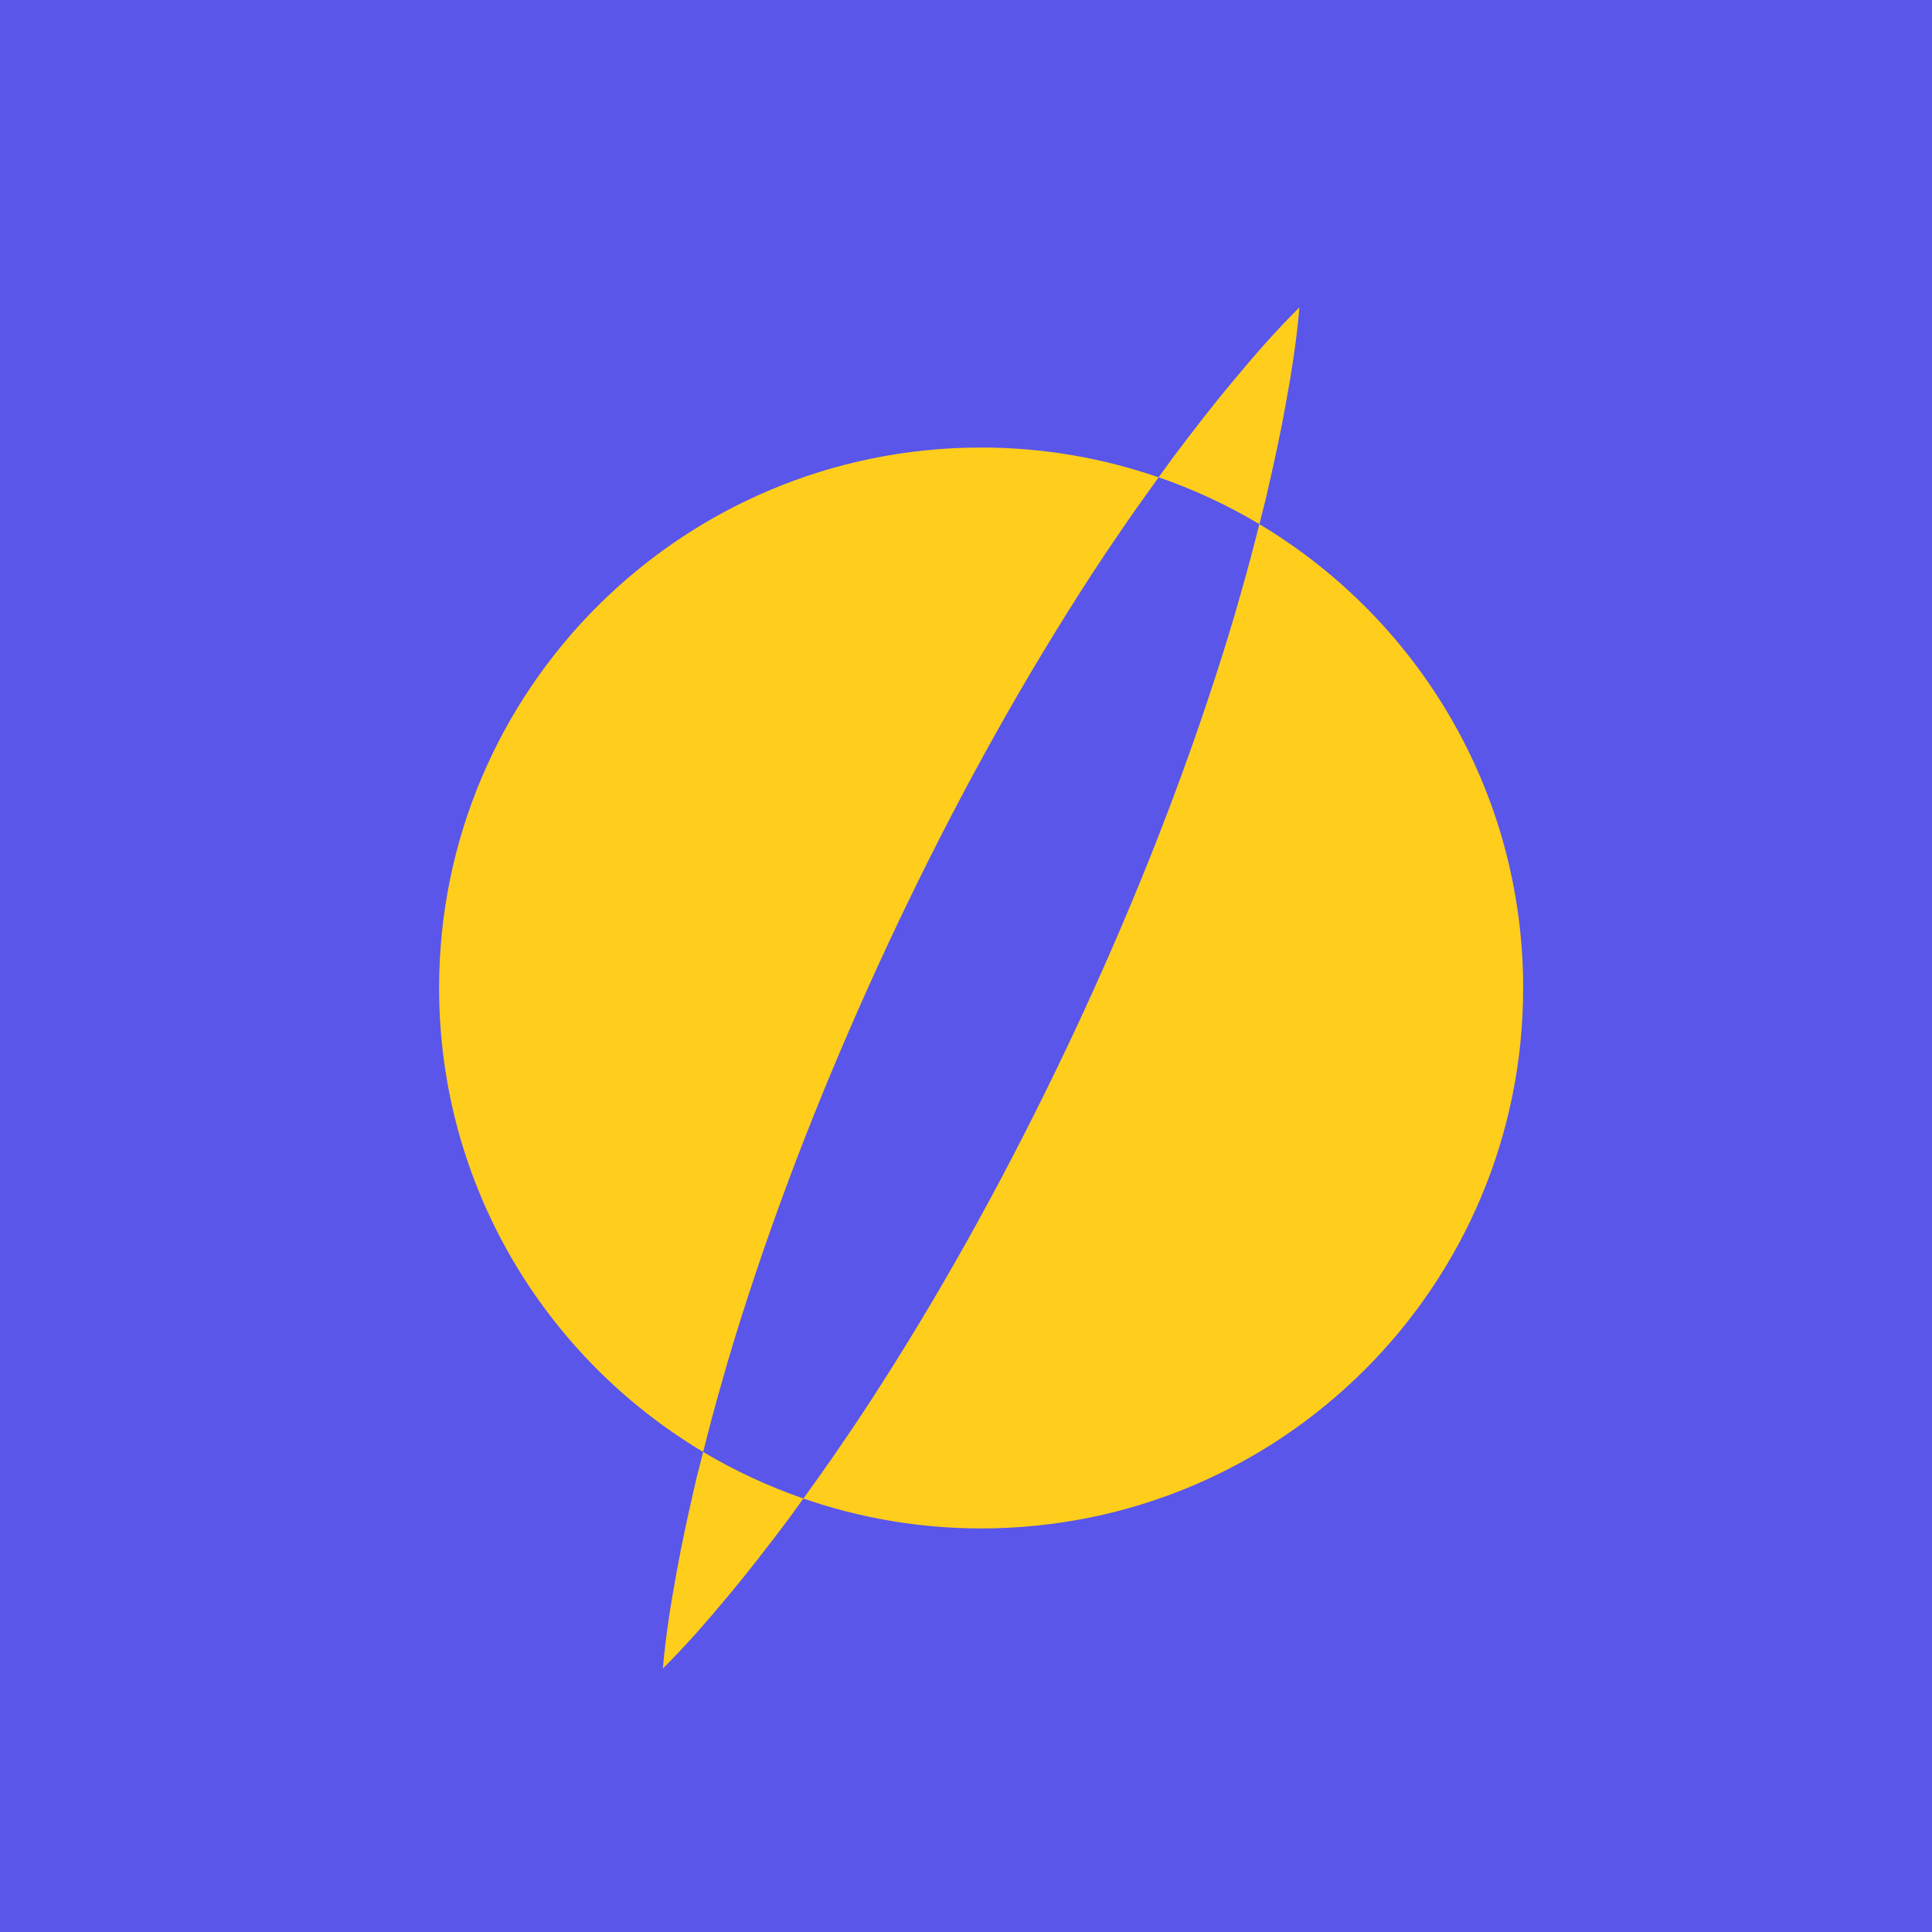 <?xml version="1.0" encoding="UTF-8"?>
<svg xmlns="http://www.w3.org/2000/svg" width="44" height="44" viewBox="0 0 44 44" fill="none">
  <rect width="44" height="44" fill="#5956E9"></rect>
  <path d="M28.827 11.361C28.992 10.652 29.15 9.939 29.28 9.213C29.413 8.489 29.53 7.756 29.594 7C29.054 7.535 28.566 8.095 28.095 8.662C27.621 9.228 27.175 9.807 26.736 10.389C26.619 10.549 26.503 10.71 26.387 10.87C27.193 11.149 27.961 11.506 28.682 11.937C28.73 11.745 28.779 11.553 28.827 11.361Z" fill="#FFCD1C"></path>
  <path d="M15.868 33.642C15.702 34.351 15.543 35.063 15.412 35.789C15.279 36.513 15.161 37.245 15.096 38C15.634 37.464 16.121 36.904 16.591 36.337C17.065 35.77 17.51 35.191 17.948 34.609C18.065 34.449 18.18 34.288 18.296 34.128C17.495 33.85 16.73 33.494 16.014 33.067C15.965 33.258 15.915 33.45 15.868 33.642Z" fill="#FFCD1C"></path>
  <path d="M28.681 11.937C28.552 12.449 28.418 12.958 28.273 13.463C28.08 14.159 27.866 14.846 27.643 15.529C26.752 18.259 25.68 20.906 24.471 23.489C23.259 26.07 21.914 28.59 20.388 31.026C20.006 31.634 19.617 32.24 19.206 32.835C18.912 33.27 18.606 33.7 18.296 34.128C19.565 34.567 20.926 34.809 22.344 34.809C29.162 34.809 34.689 29.298 34.689 22.5C34.689 18.012 32.28 14.087 28.681 11.937Z" fill="#FFCD1C"></path>
  <path d="M17.052 29.475C17.942 26.744 19.015 24.097 20.218 21.512C21.426 18.928 22.77 16.408 24.295 13.972C24.676 13.363 25.067 12.758 25.477 12.163C25.772 11.728 26.078 11.298 26.387 10.871C25.12 10.433 23.761 10.192 22.345 10.192C15.527 10.192 10 15.702 10 22.5C10 26.99 12.412 30.917 16.014 33.067C16.143 32.555 16.276 32.045 16.422 31.541C16.615 30.844 16.83 30.158 17.052 29.475Z" fill="#FFCD1C"></path>
</svg>
